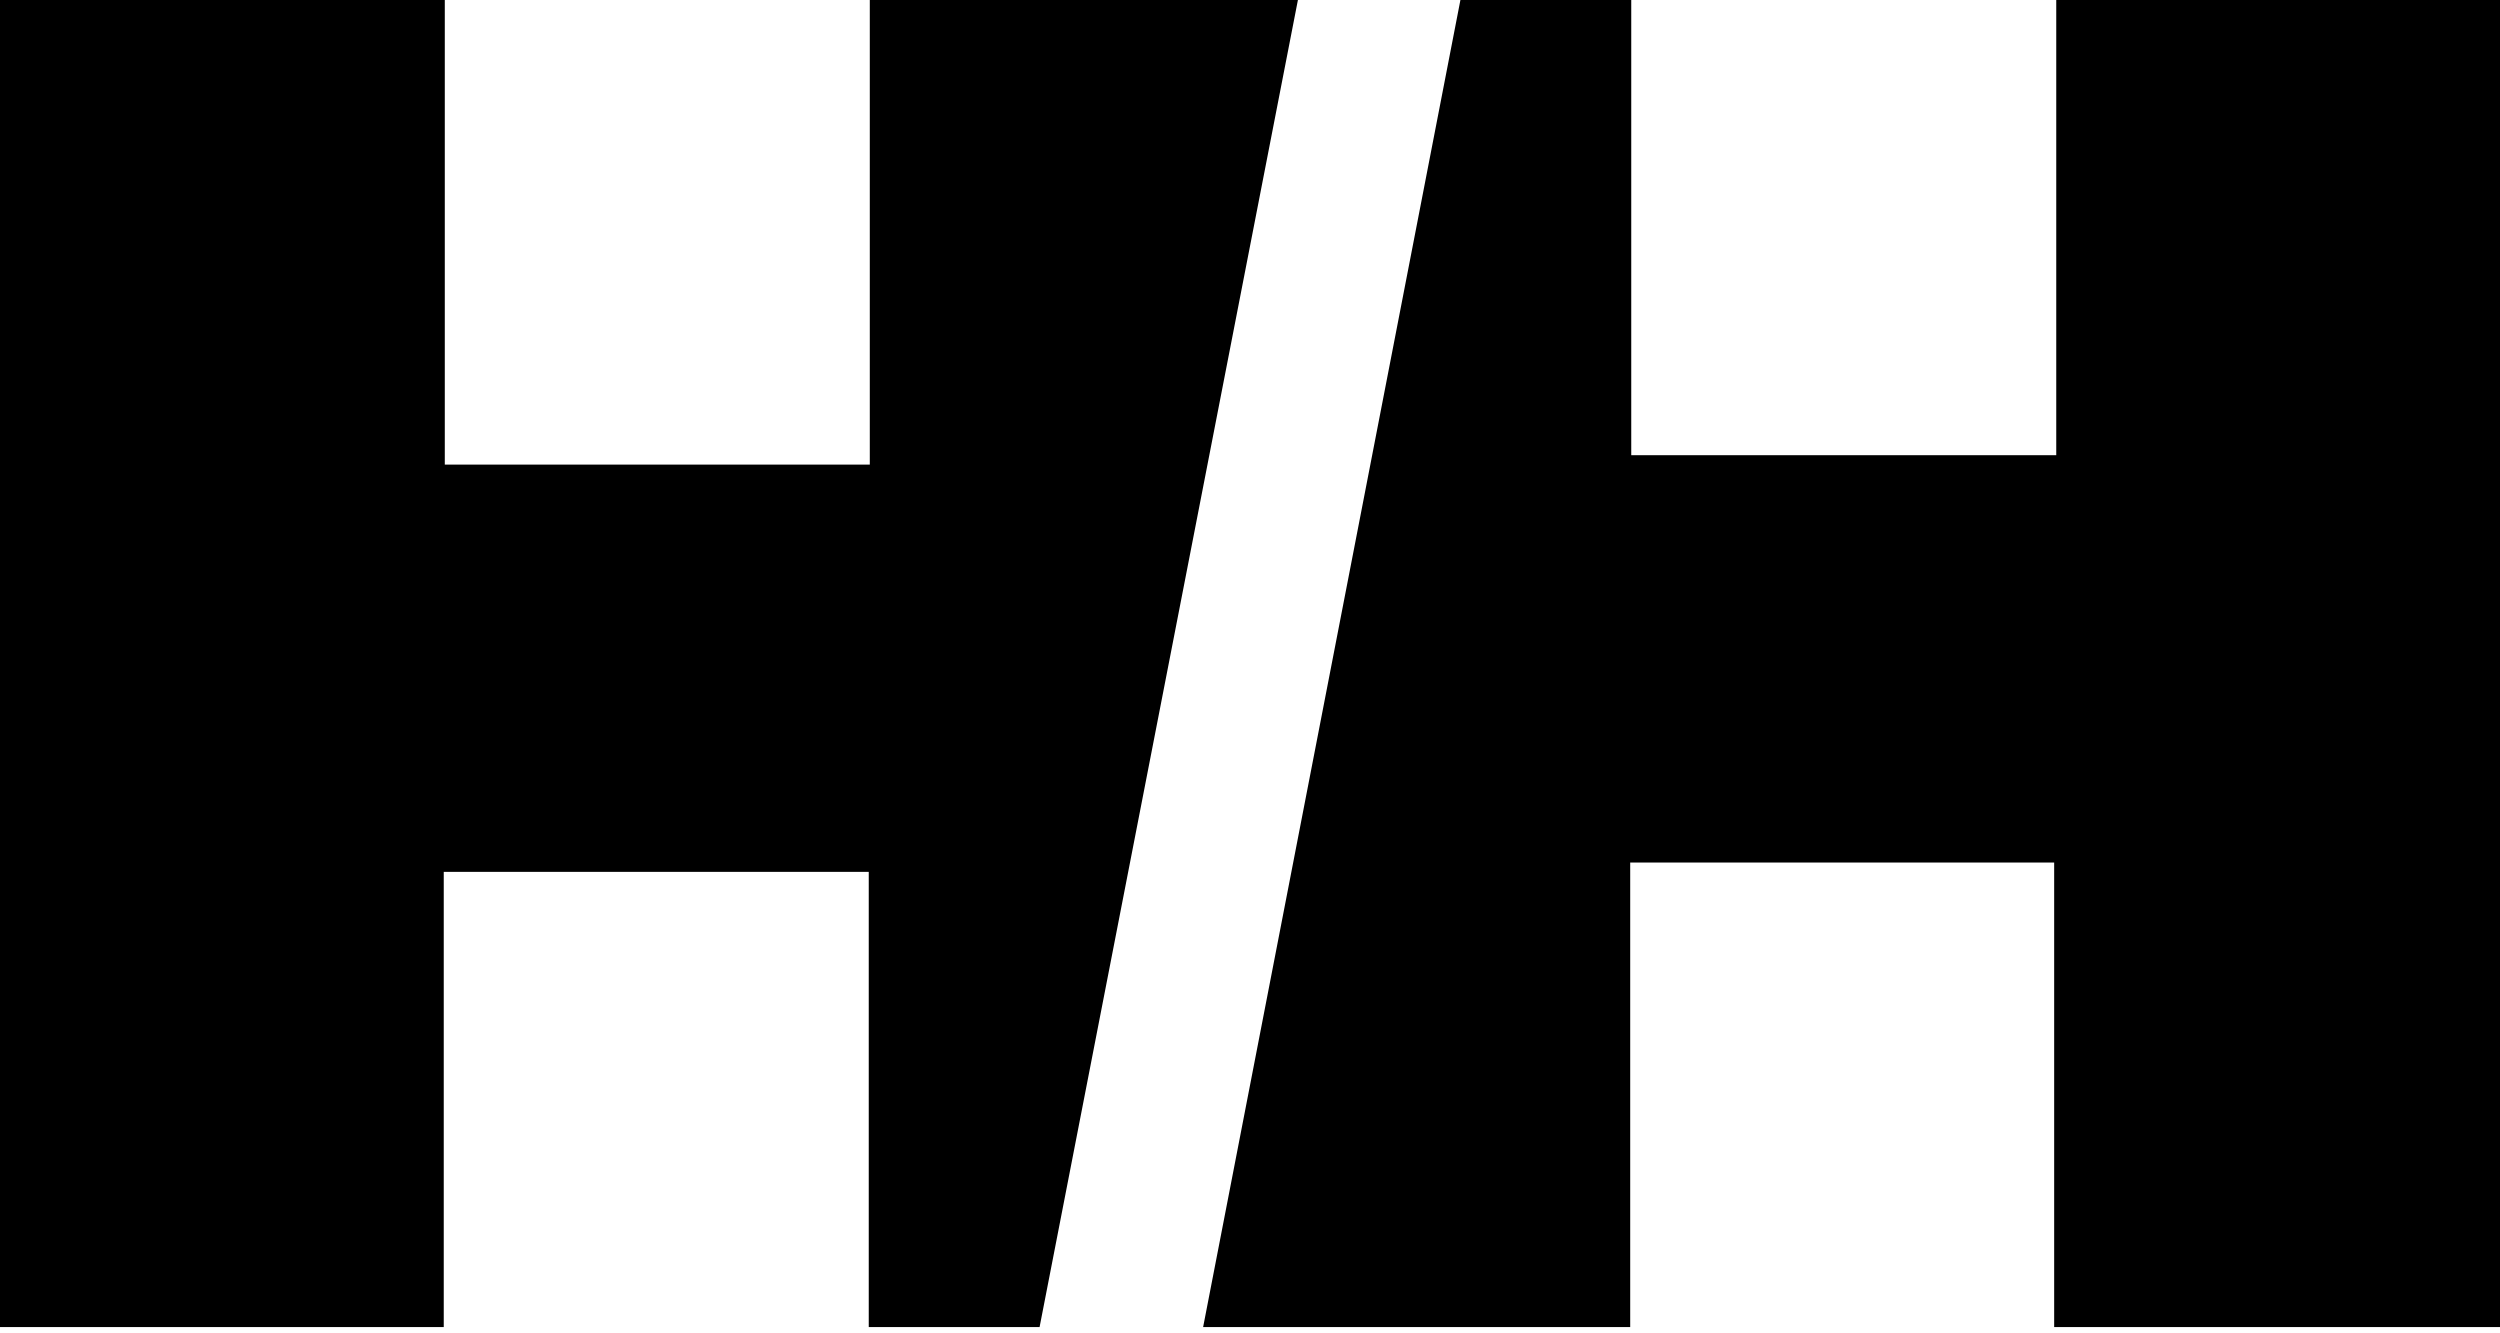 <svg width="180" height="96" viewBox="0 0 180 96" fill="none" xmlns="http://www.w3.org/2000/svg"><path d="M32.025 33.45H62.625V0H93.45L74.85 95.55H62.55V62.775H31.95V95.55H0V0H32.025V33.45ZM147.9 62.1H117.375V95.55H86.625L105.15 0H117.45V32.775H148.05V0H180V95.55H147.9V62.1Z" fill="black" style="fill:black;fill-opacity:1;"/></svg>